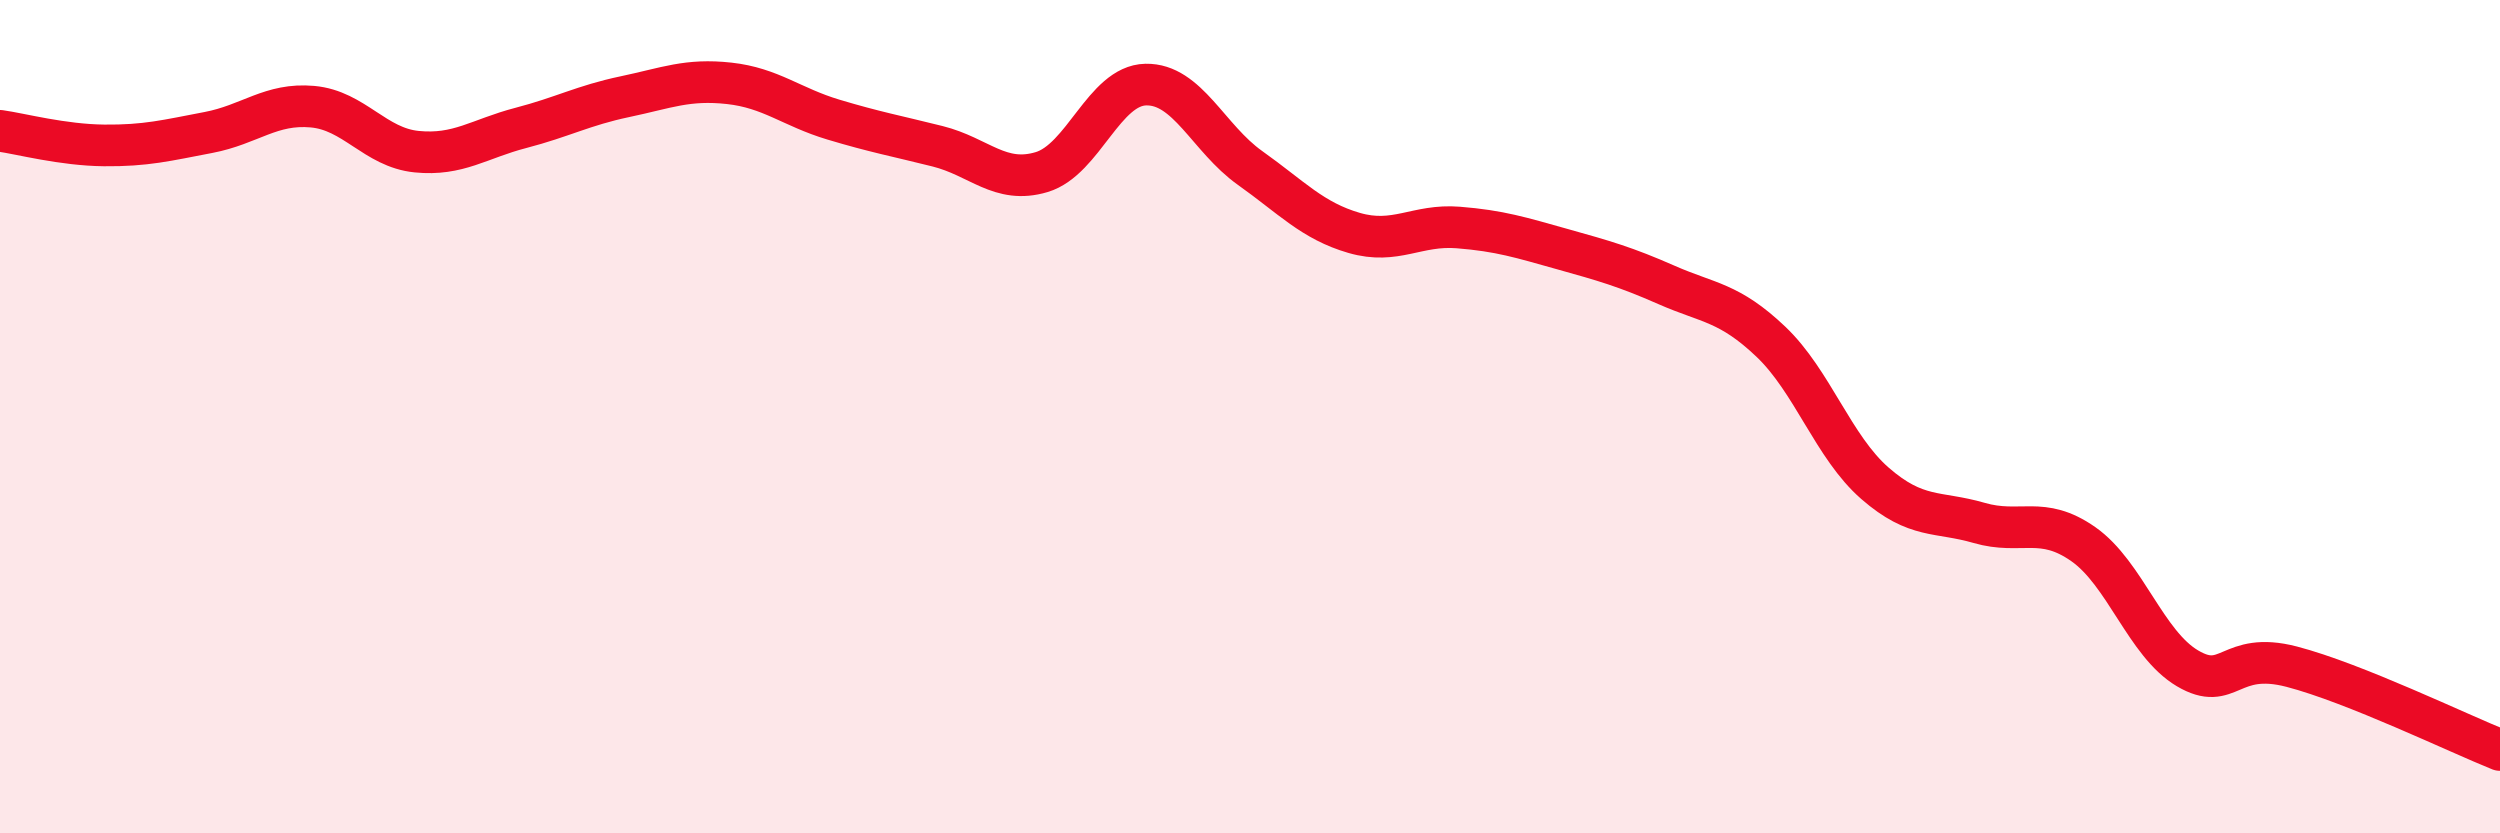 
    <svg width="60" height="20" viewBox="0 0 60 20" xmlns="http://www.w3.org/2000/svg">
      <path
        d="M 0,3.14 C 0.5,3.21 1.5,3.48 2.5,3.49 C 3.5,3.5 4,3.37 5,3.18 C 6,2.99 6.5,2.47 7.5,2.56 C 8.5,2.65 9,3.54 10,3.64 C 11,3.74 11.5,3.33 12.5,3.07 C 13.5,2.81 14,2.53 15,2.32 C 16,2.11 16.5,1.89 17.5,2 C 18.5,2.11 19,2.57 20,2.87 C 21,3.17 21.5,3.26 22.5,3.51 C 23.5,3.76 24,4.43 25,4.13 C 26,3.83 26.5,2.05 27.5,2.03 C 28.5,2.01 29,3.32 30,4.03 C 31,4.74 31.5,5.3 32.5,5.59 C 33.5,5.88 34,5.38 35,5.46 C 36,5.54 36.5,5.7 37.5,5.98 C 38.5,6.26 39,6.4 40,6.84 C 41,7.28 41.5,7.25 42.5,8.2 C 43.5,9.15 44,10.73 45,11.6 C 46,12.47 46.5,12.26 47.5,12.55 C 48.5,12.84 49,12.36 50,13.06 C 51,13.76 51.5,15.45 52.5,16.04 C 53.5,16.63 53.5,15.61 55,16 C 56.5,16.39 59,17.6 60,18L60 20L0 20Z"
        fill="#EB0A25"
        opacity="0.1"
        stroke-linecap="round"
        stroke-linejoin="round"
      />
      <path
        d="M 0,3.14 C 0.5,3.21 1.5,3.48 2.5,3.49 C 3.5,3.5 4,3.37 5,3.18 C 6,2.99 6.5,2.47 7.5,2.56 C 8.5,2.65 9,3.54 10,3.64 C 11,3.74 11.5,3.33 12.5,3.07 C 13.5,2.81 14,2.53 15,2.32 C 16,2.11 16.5,1.89 17.5,2 C 18.5,2.11 19,2.57 20,2.87 C 21,3.17 21.5,3.26 22.5,3.51 C 23.5,3.76 24,4.43 25,4.13 C 26,3.83 26.5,2.05 27.5,2.03 C 28.5,2.01 29,3.32 30,4.03 C 31,4.74 31.5,5.3 32.5,5.59 C 33.5,5.88 34,5.38 35,5.46 C 36,5.54 36.5,5.7 37.5,5.98 C 38.5,6.26 39,6.4 40,6.84 C 41,7.28 41.5,7.25 42.5,8.2 C 43.5,9.15 44,10.73 45,11.6 C 46,12.47 46.5,12.26 47.5,12.55 C 48.5,12.84 49,12.36 50,13.06 C 51,13.76 51.5,15.45 52.5,16.04 C 53.5,16.63 53.5,15.61 55,16 C 56.5,16.39 59,17.6 60,18"
        stroke="#EB0A25"
        stroke-width="1"
        fill="none"
        stroke-linecap="round"
        stroke-linejoin="round"
      />
    </svg>
  